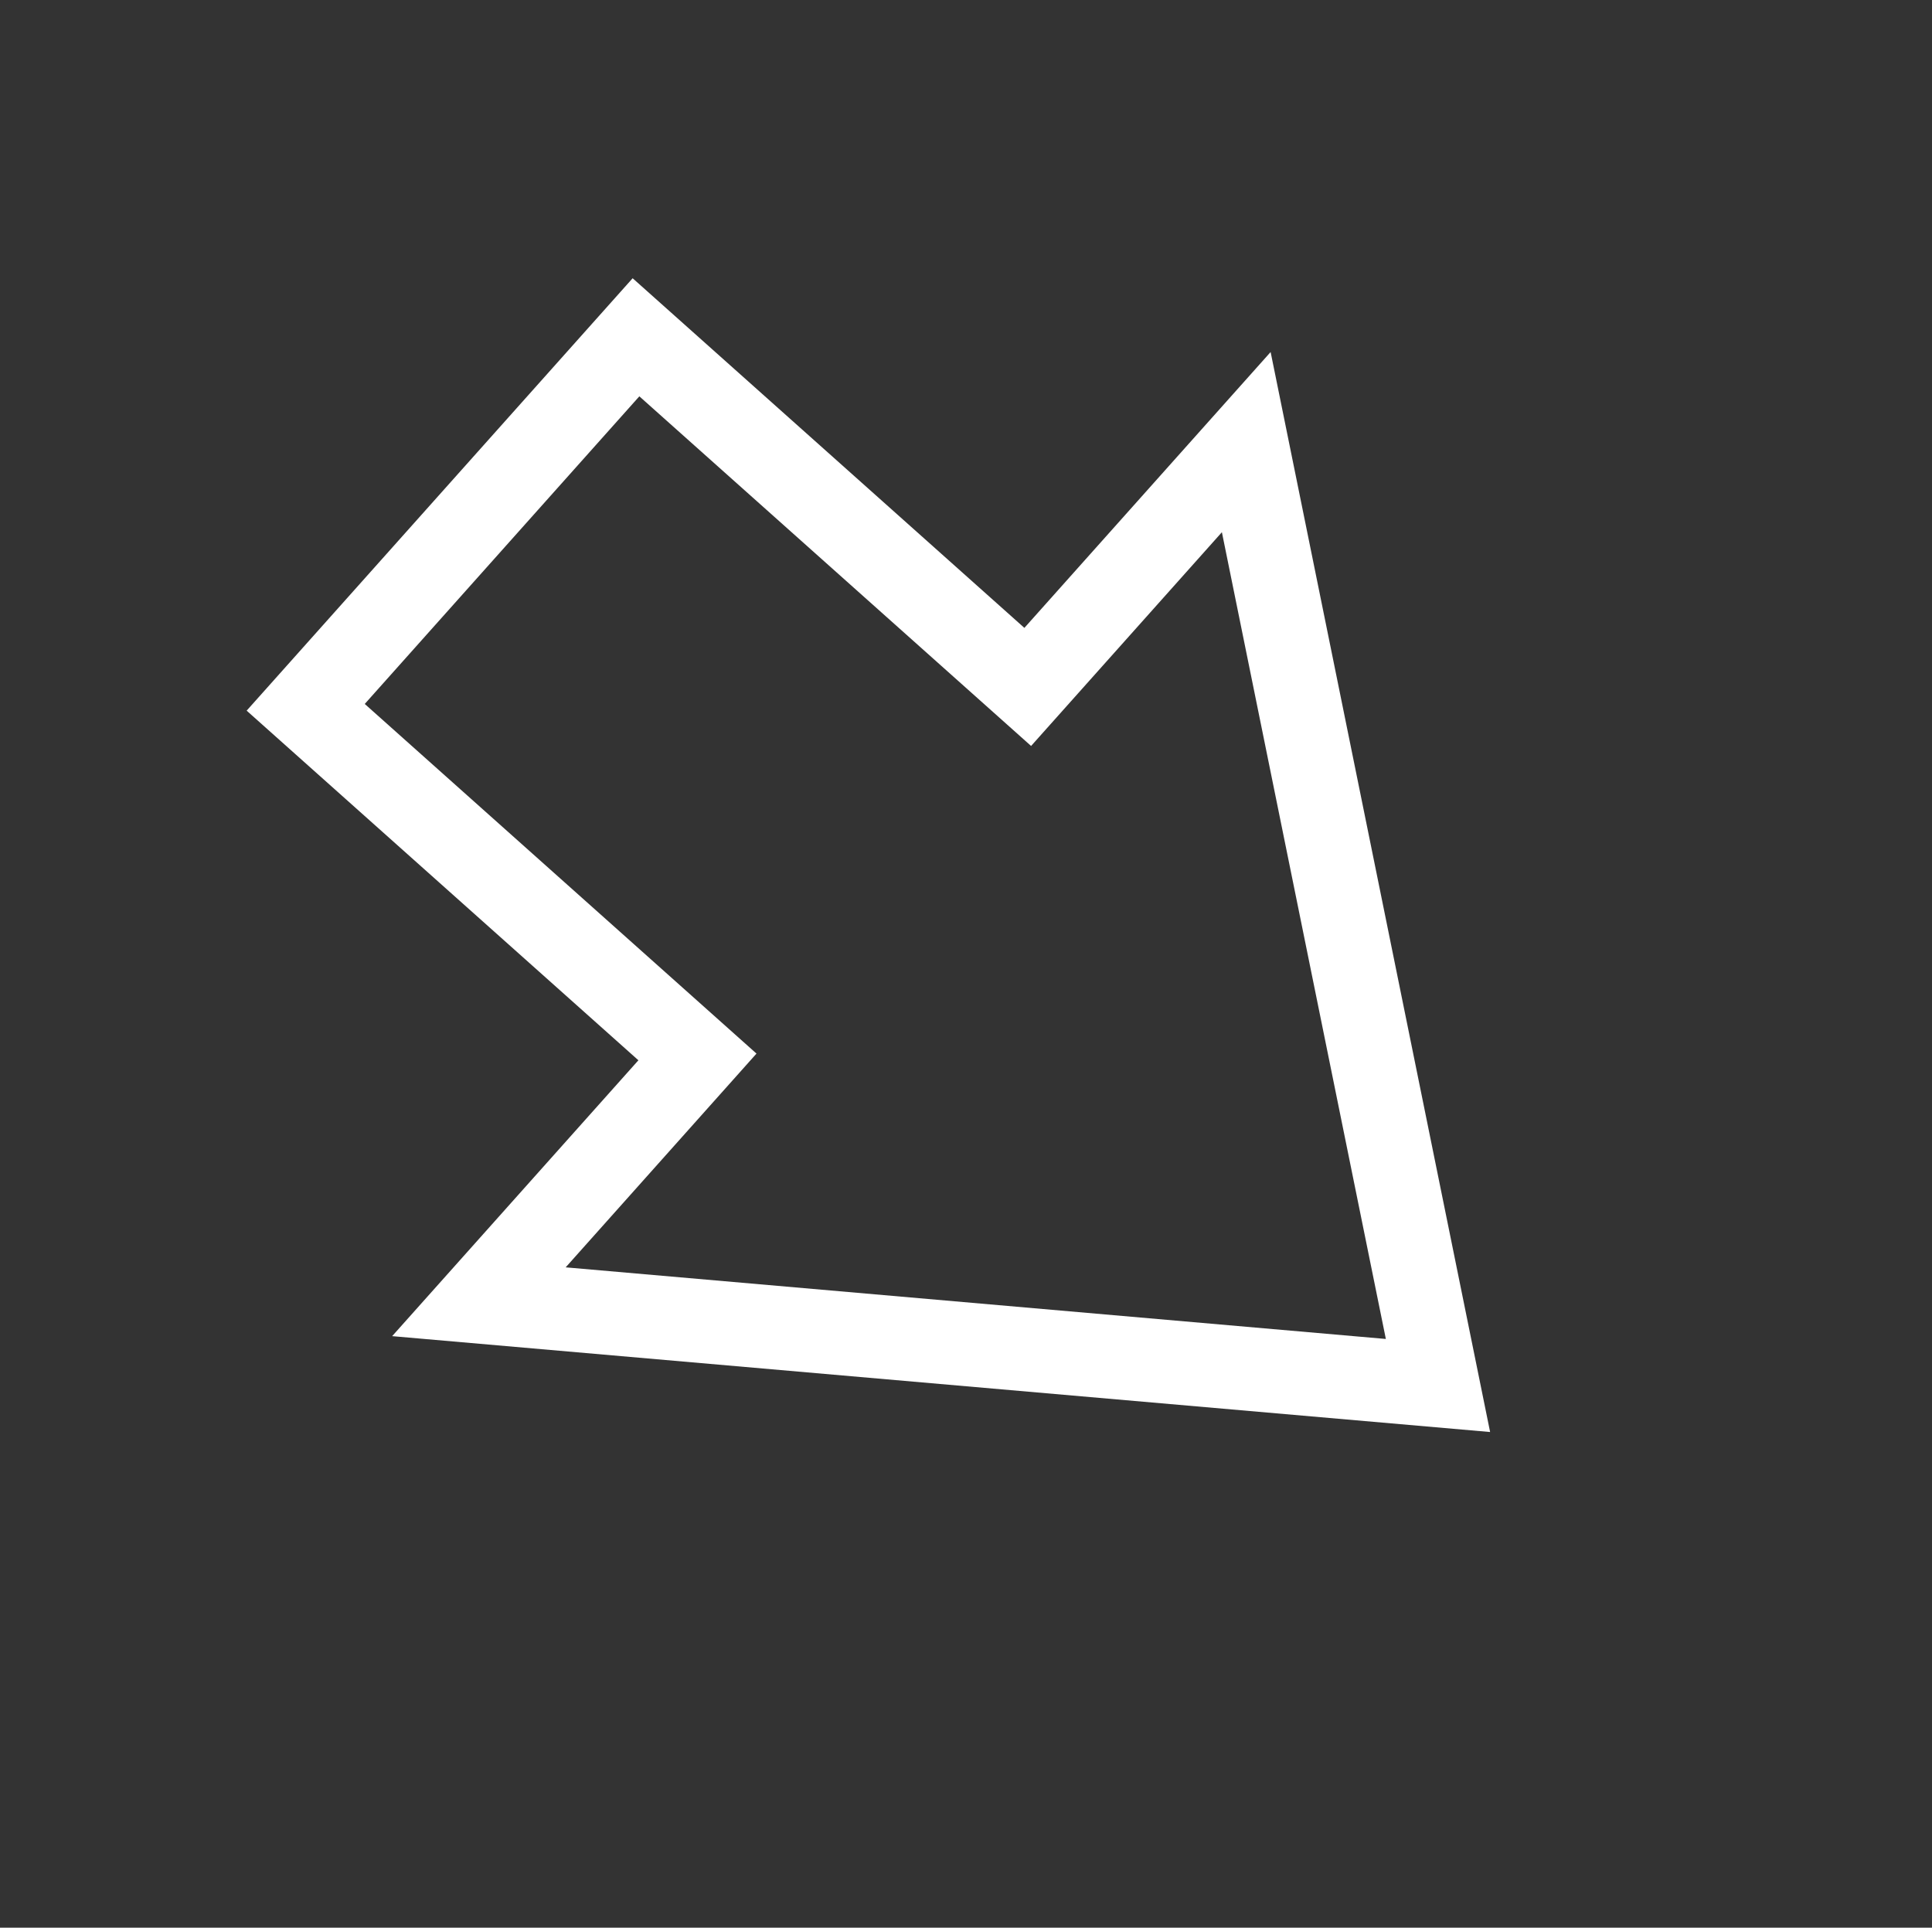 <?xml version="1.0" encoding="UTF-8"?> <svg xmlns="http://www.w3.org/2000/svg" width="462" height="461" viewBox="0 0 462 461" fill="none"><rect x="0" y="0" width="462" height="461" fill="#333333" stroke="none"/><path d="M93.776 319.536L356.331 342.462L303.844 84.187L244.961 150.157L151.283 66.543L58.984 169.95L152.661 253.564L93.776 319.536ZM180.899 251.963L87.222 168.348L152.886 94.781L152.887 94.781L246.564 178.395L292.192 127.277L331.4 320.209L135.27 303.082L180.899 251.963Z" fill="white"></path></svg> 